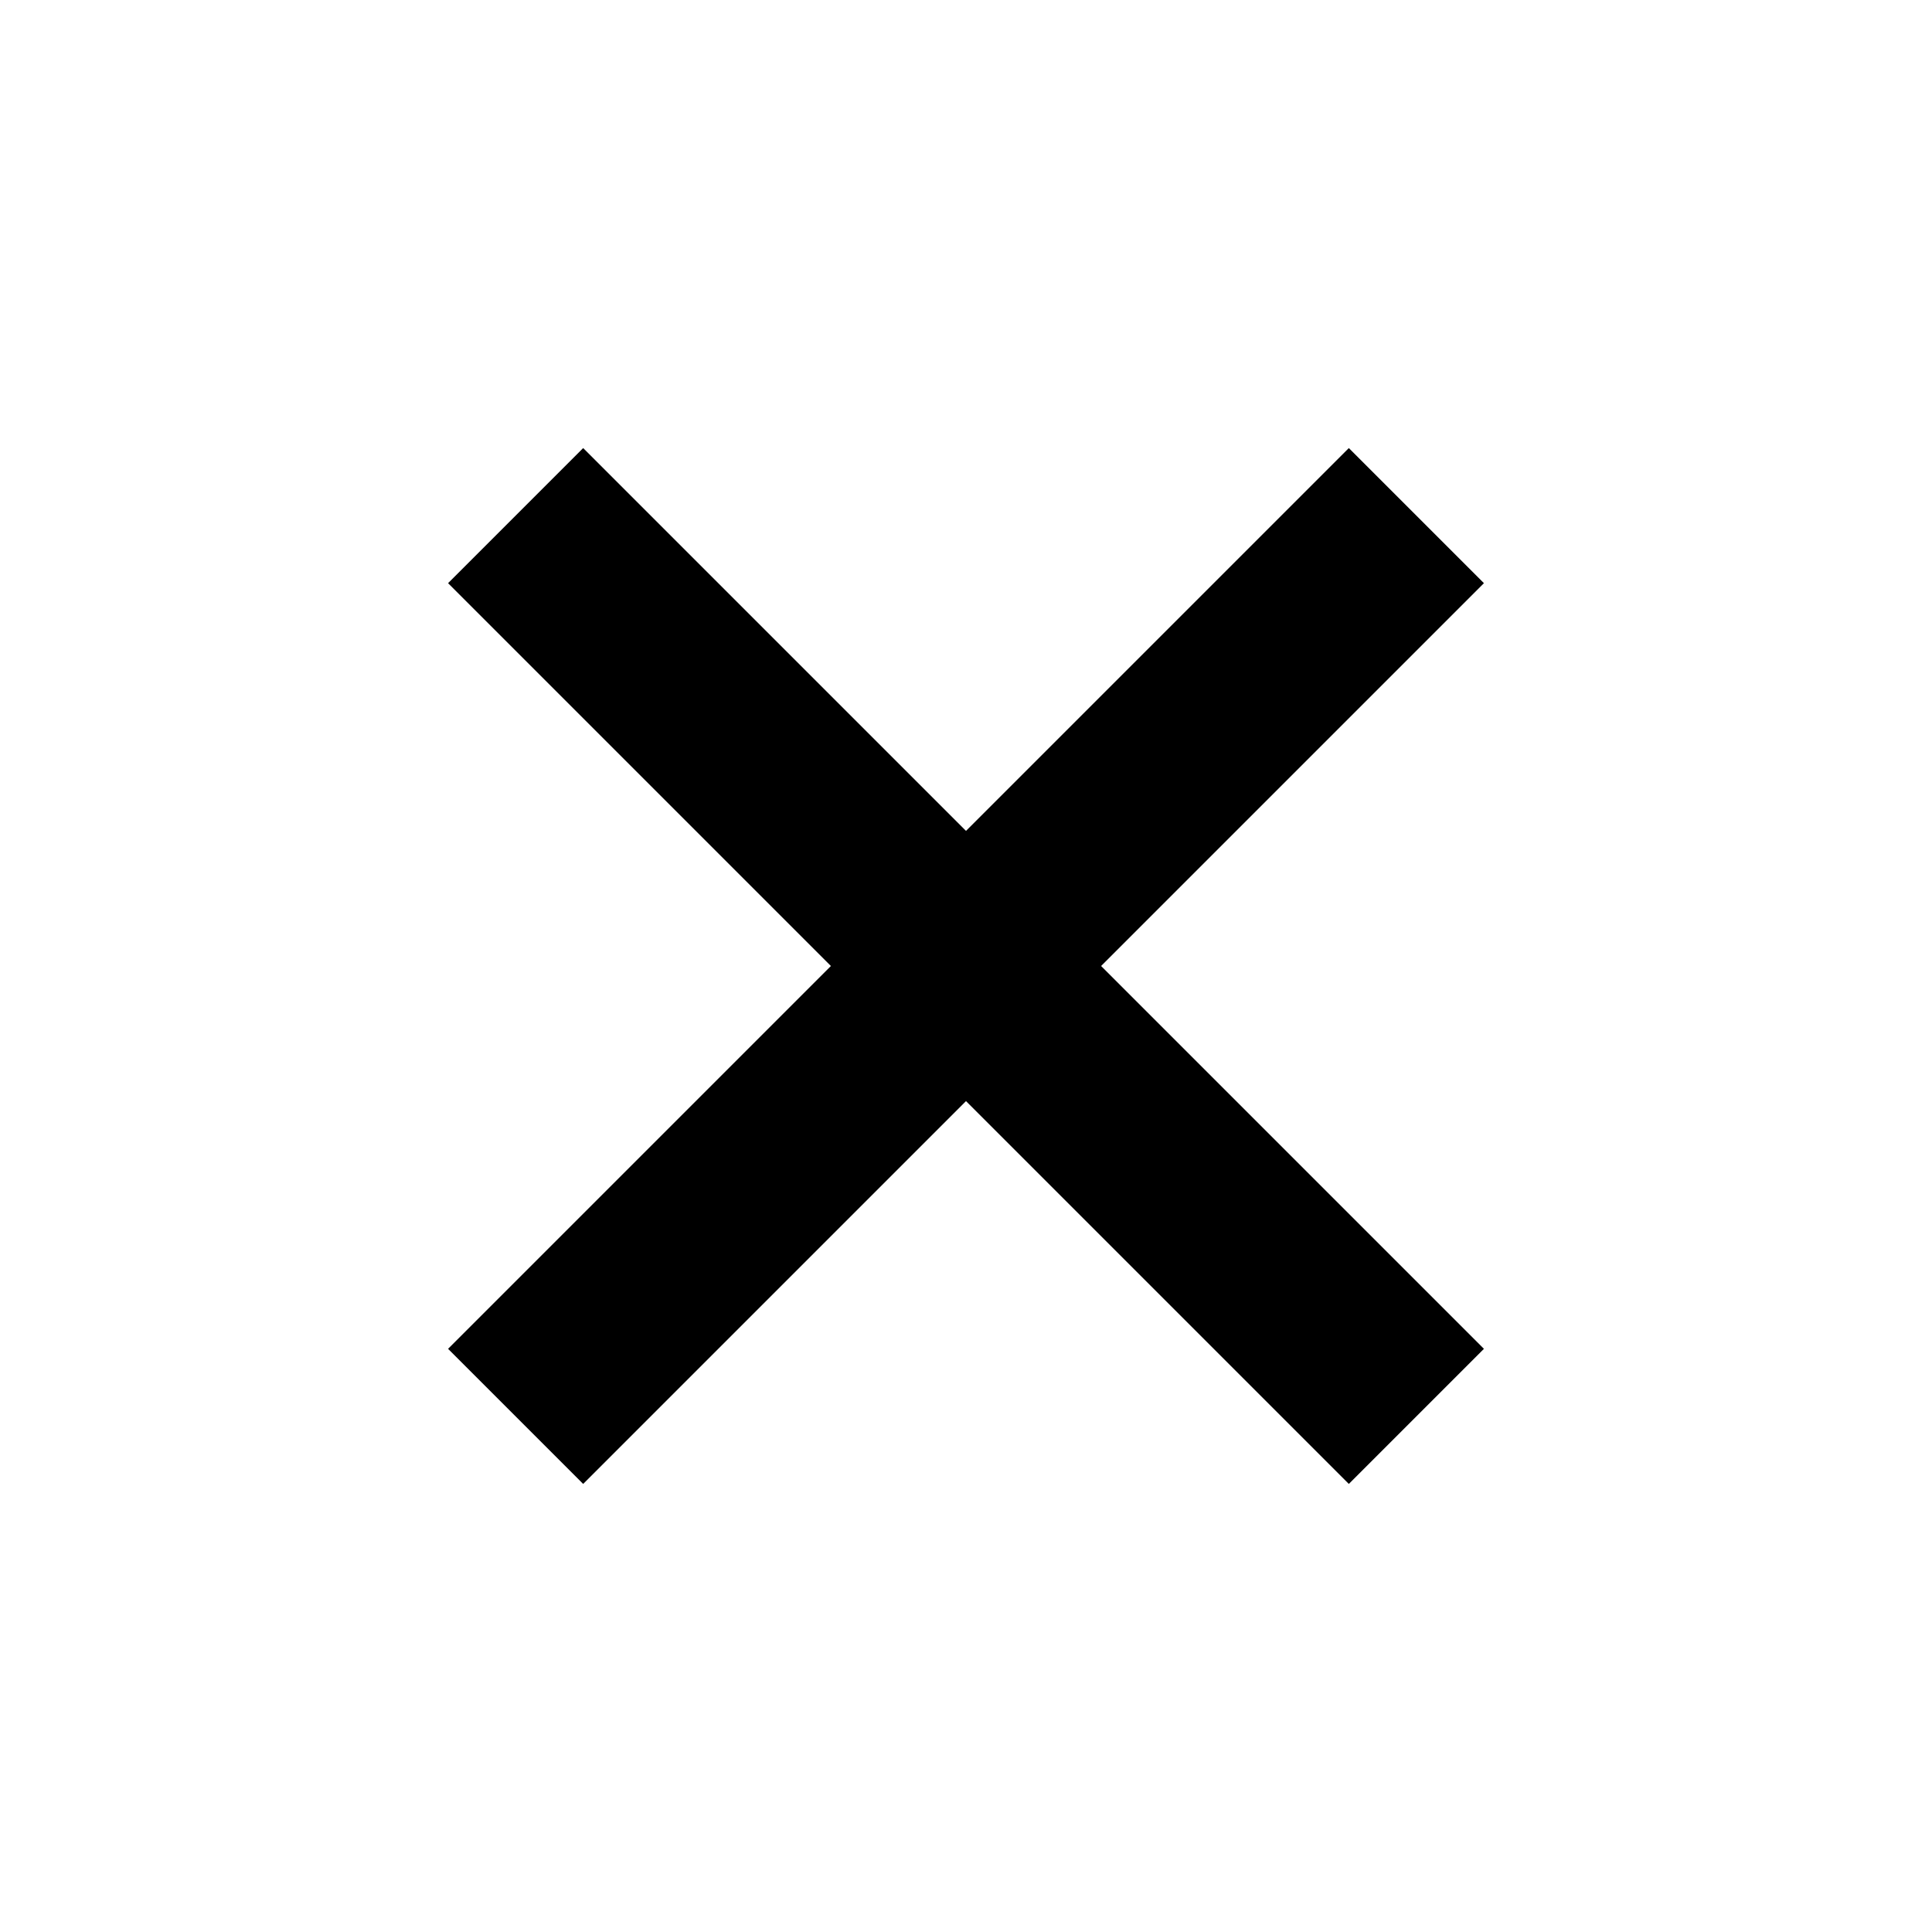 <svg width="26" height="26" viewBox="0 0 26 26" fill="none" xmlns="http://www.w3.org/2000/svg">
<path d="M6.939 6.939L19.061 19.061" stroke="black" stroke-width="2.571" stroke-linejoin="bevel"/>
<path d="M19.061 6.939L6.939 19.061" stroke="black" stroke-width="2.571" stroke-linejoin="bevel"/>
</svg>
